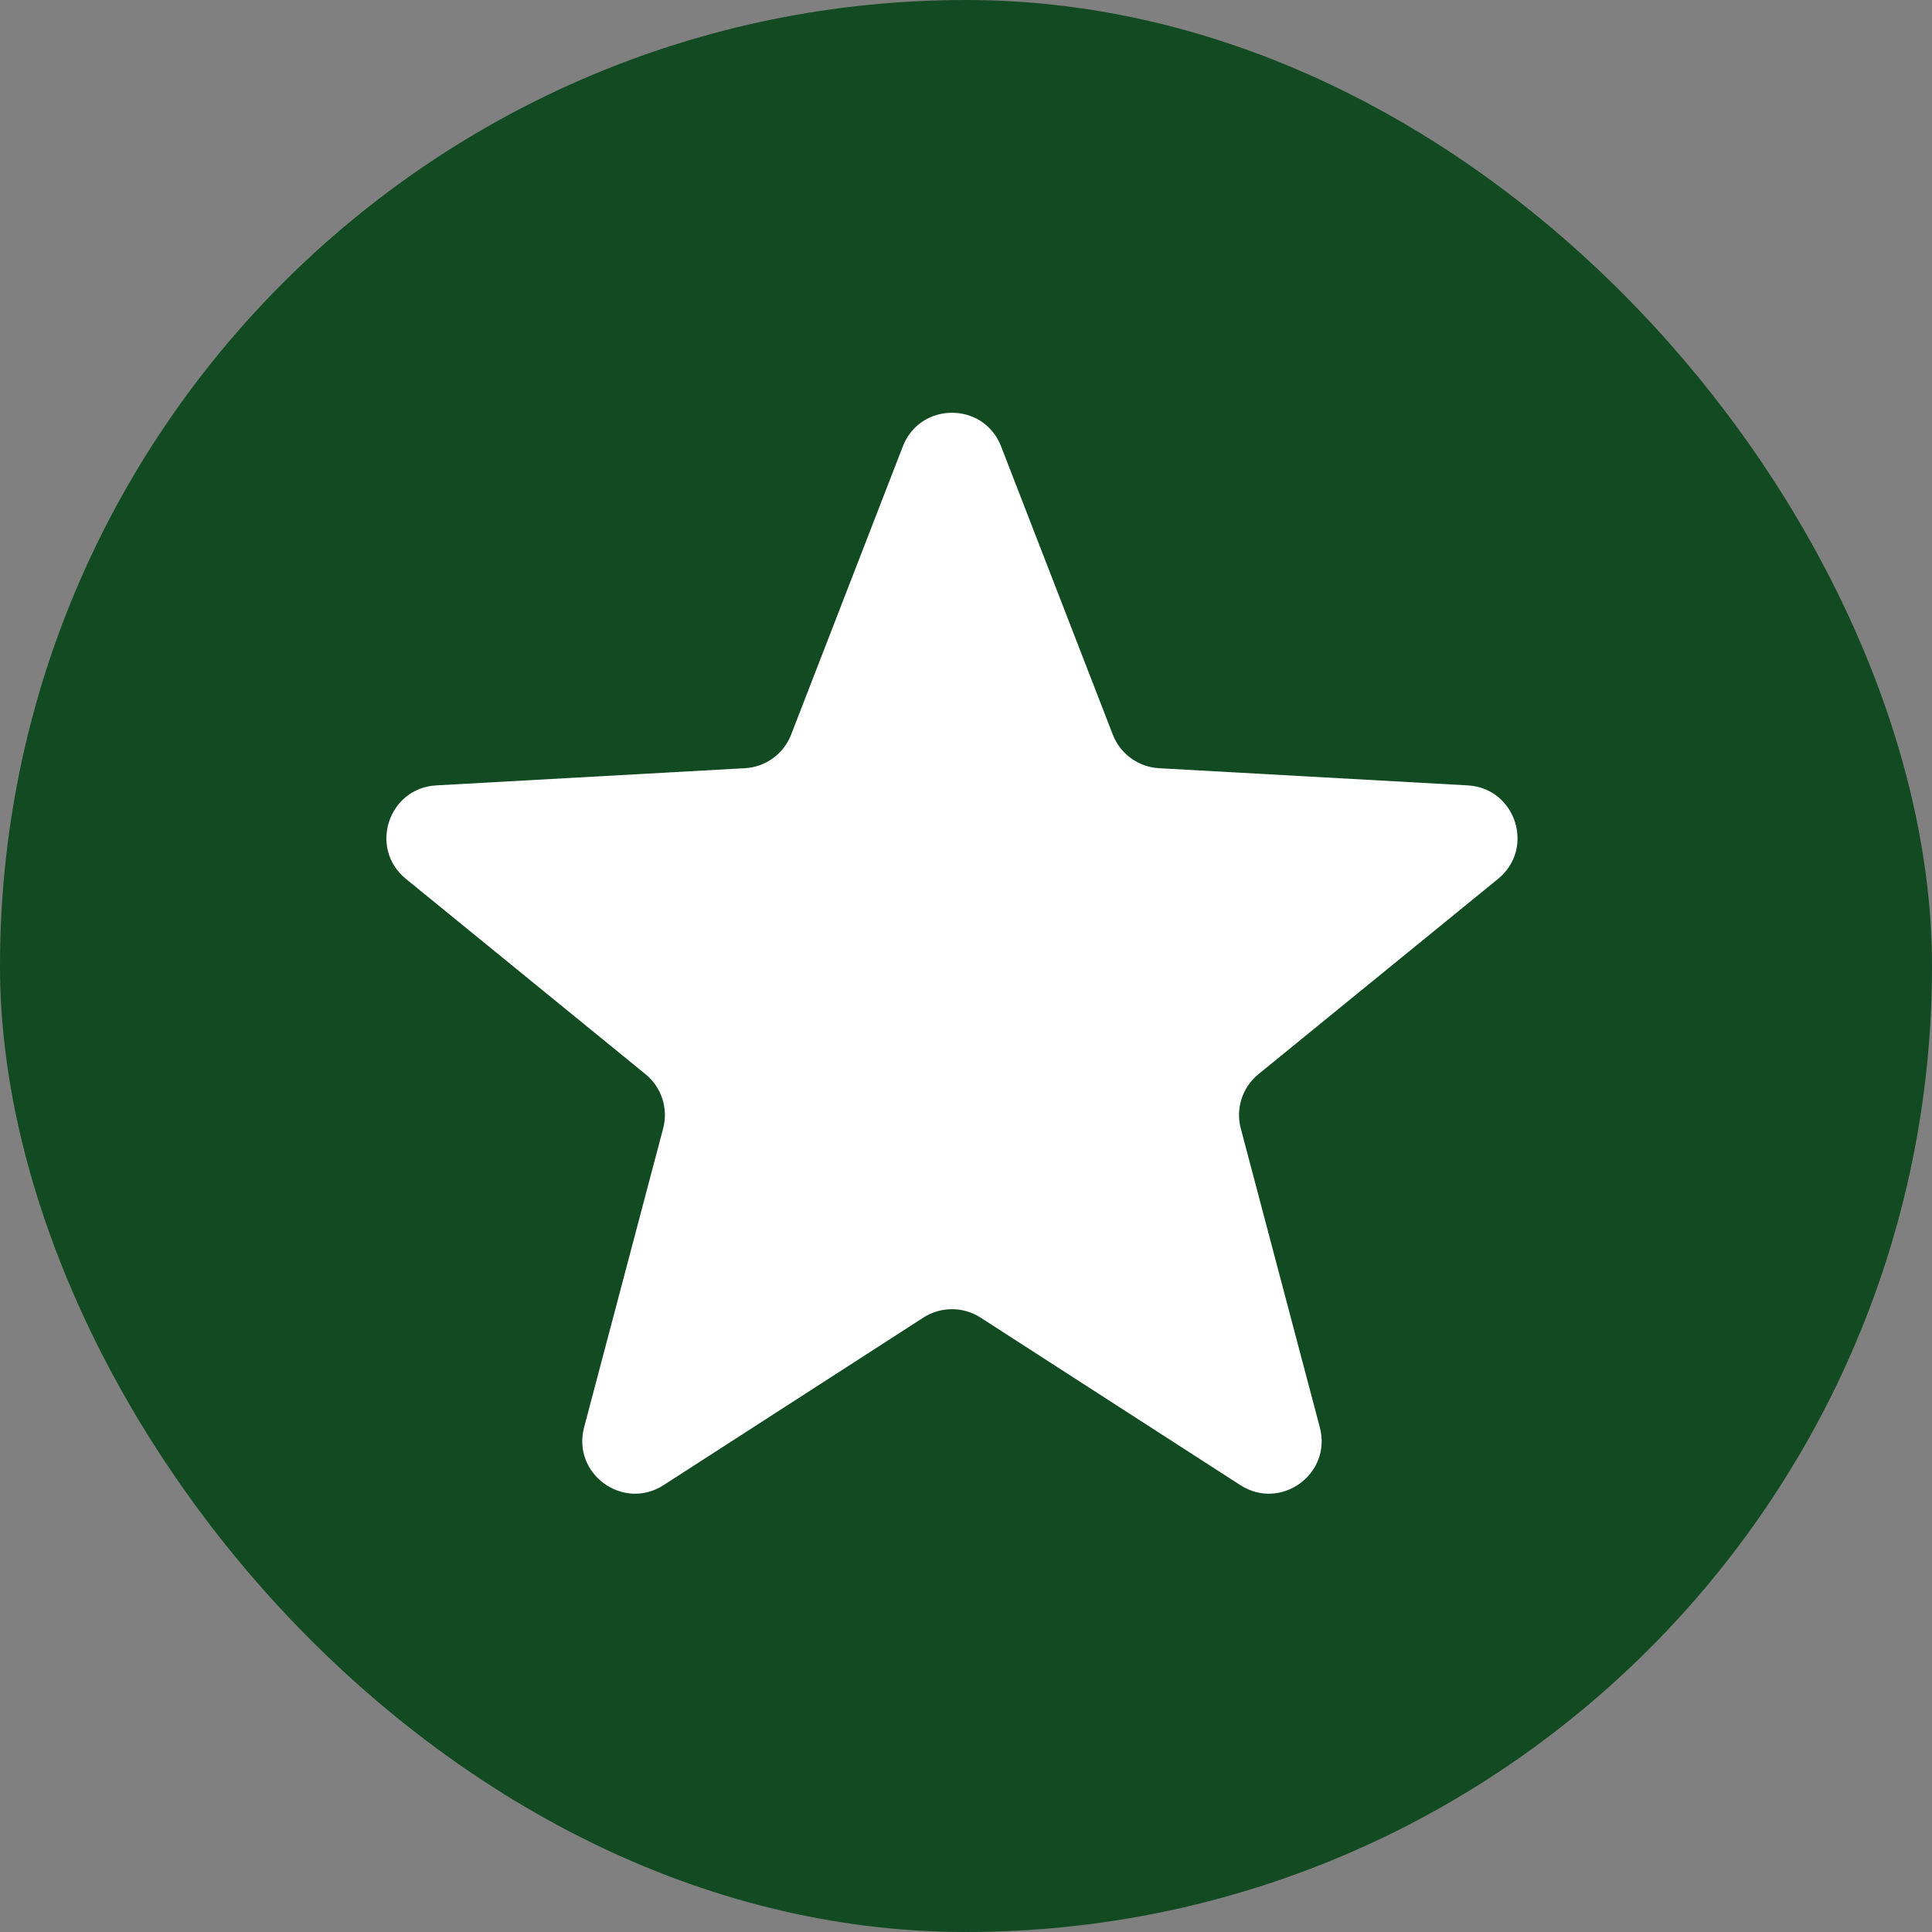 <svg xmlns="http://www.w3.org/2000/svg" version="1.1" xmlns:xlink="http://www.w3.org/1999/xlink" width="1000" height="1000"><rect width="100%" height="100%" fill="#808080" stroke="none"/><g clip-path="url(#SvgjsClipPath1125)"><rect width="1000" height="1000" fill="#124a22"></rect><g transform="matrix(27.273,0,0,27.273,200,213.636)"><svg xmlns="http://www.w3.org/2000/svg" version="1.1" xmlns:xlink="http://www.w3.org/1999/xlink" width="22" height="21"><svg width="22" height="21" viewBox="0 0 22 21" fill="none" xmlns="http://www.w3.org/2000/svg">
<path d="M9.801 0.639C10.131 -0.213 11.336 -0.213 11.666 0.639L13.786 6.109C13.928 6.475 14.271 6.724 14.663 6.746L20.521 7.072C21.433 7.123 21.805 8.269 21.098 8.846L16.55 12.553C16.245 12.801 16.114 13.204 16.215 13.584L17.715 19.256C17.949 20.139 16.974 20.847 16.206 20.352L11.275 17.172C10.946 16.96 10.522 16.96 10.192 17.172L5.261 20.352C4.493 20.847 3.519 20.139 3.752 19.256L5.252 13.584C5.353 13.204 5.222 12.801 4.917 12.553L0.37 8.846C-0.338 8.269 0.034 7.123 0.946 7.072L6.804 6.746C7.196 6.724 7.539 6.475 7.681 6.109L9.801 0.639Z" fill="white"></path>
</svg></svg></g></g><defs><clipPath id="SvgjsClipPath1125"><rect width="1000" height="1000" x="0" y="0" rx="500" ry="500"></rect></clipPath></defs></svg>